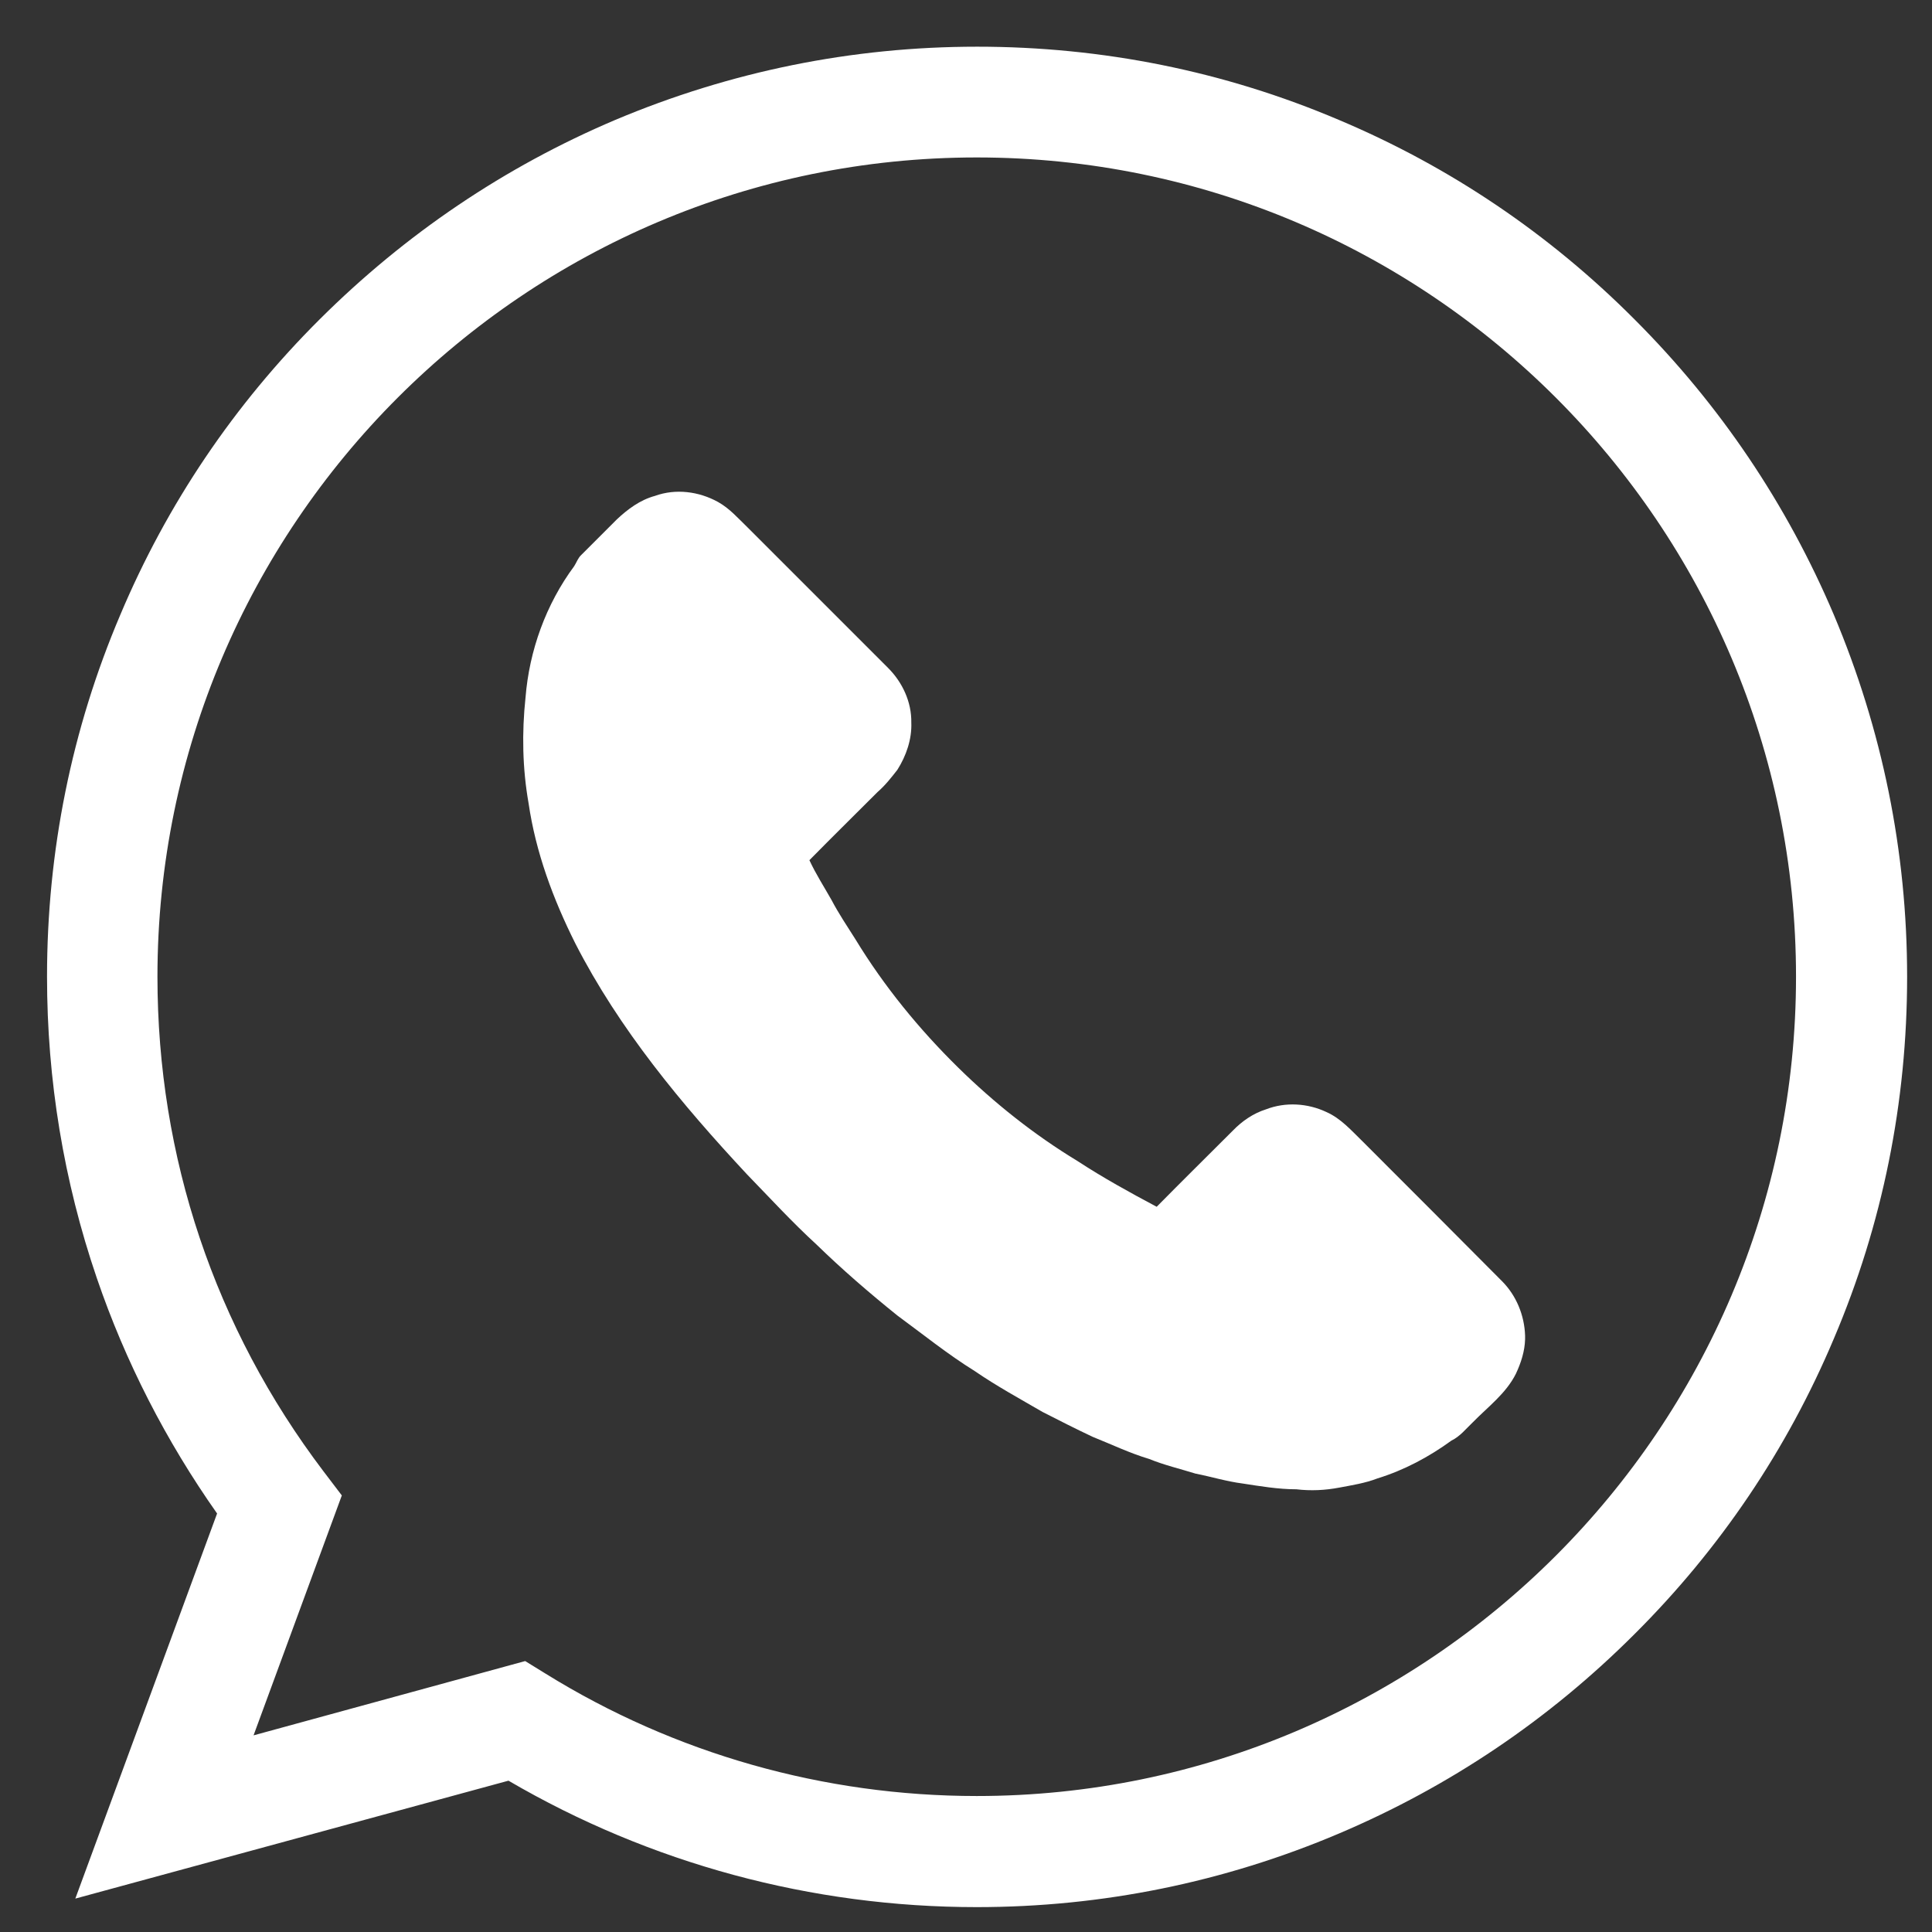 <?xml version="1.0" encoding="utf-8"?>
<!-- Generator: Adobe Illustrator 24.0.3, SVG Export Plug-In . SVG Version: 6.00 Build 0)  -->
<svg version="1.1" id="Layer_1" xmlns="http://www.w3.org/2000/svg" xmlns:xlink="http://www.w3.org/1999/xlink" x="0px" y="0px"
	 viewBox="0 0 566.9 566.9" style="enable-background:new 0 0 566.9 566.9;" xml:space="preserve">
<rect x="0" y="0" width="566.9" height="566.9" fill="#333333" stroke="none"/>
<style type="text/css">
	.st0{fill:none;}
	.st1{fill:#FFFFFF;}
</style>
<path class="st0" d="M286.6,30C144.8,30,29.9,144.9,29.9,286.6c0,58.2,19.4,111.8,52,154.9l-33.7,91.6L151.6,505
	c39.2,24.3,85.5,38.3,135,38.3c141.8,0,256.7-114.9,256.7-256.7C543.2,144.9,428.3,30,286.6,30z"/>
<path class="st1" d="M286.6,559.6c-48.5,0-95.8-12.8-137.4-37.1L22.1,557.1l41.6-113c-15-21.3-26.9-44.5-35.3-69.1
	c-9.7-28.4-14.6-58.1-14.6-88.4c0-36.8,7.2-72.6,21.5-106.2c13.7-32.5,33.4-61.7,58.5-86.7S148,49,180.5,35.2
	c33.7-14.2,69.4-21.5,106.2-21.5s72.6,7.2,106.2,21.5c32.5,13.7,61.7,33.4,86.7,58.5c25.1,25.1,44.7,54.2,58.5,86.7
	c14.2,33.7,21.5,69.4,21.5,106.2s-7.2,72.6-21.5,106.2c-13.7,32.5-33.4,61.7-58.5,86.7c-25.1,25.1-54.2,44.7-86.7,58.5
	C359.2,552.3,323.4,559.6,286.6,559.6z M154.1,487.4l6,3.7C198,514.6,241.8,527,286.6,527C419.1,527,527,419.2,527,286.6
	S419.2,46.2,286.6,46.2S46.2,154.1,46.2,286.6c0,52.9,16.8,103,48.7,145.1l5.4,7.1l-25.9,70.4L154.1,487.4z"/>
<g>
	<path class="st1" d="M192.2,145.5c6.1-2.2,12.9-1.3,18.5,1.8c3.4,1.9,5.9,4.8,8.6,7.4c13.8,13.8,27.5,27.5,41.3,41.3
		c4.2,4.2,6.9,10,6.8,16c0.2,4.9-1.5,9.8-4.1,13.9c-1.8,2.3-3.6,4.6-5.8,6.5c-6.7,6.7-13.4,13.3-20,20c1.9,4.1,4.3,7.8,6.5,11.7
		c2.1,4,4.6,7.7,7,11.5c8.4,13.8,18.7,26.4,30.2,37.7c10.6,10.4,22.3,19.7,35,27.4c7.5,4.9,15.3,9.2,23.2,13.4
		c7.4-7.5,14.9-14.9,22.3-22.3c2.7-2.8,6-5.1,9.8-6.3c5.7-2.2,12.2-1.8,17.7,0.8c4.3,1.9,7.4,5.5,10.7,8.7
		c13.6,13.6,27.2,27.2,40.8,40.9c4.2,4.2,6.6,10,6.8,16v1.1c-0.1,3.5-1.2,6.9-2.7,10.1c-2.9,5.8-8.2,9.7-12.6,14.2
		c-2,1.9-3.8,4.2-6.3,5.4c-6.6,4.8-13.9,8.7-21.7,11.1c-3.6,1.4-7.5,2-11.2,2.7c-4.2,0.8-8.4,1-12.6,0.5c-5.3,0-10.6-0.9-15.8-1.7
		c-4.7-0.6-9.2-2-13.8-2.9c-4.5-1.4-9.2-2.5-13.6-4.3c-5.7-1.7-11.1-4.3-16.6-6.5c-4.9-2.3-9.8-4.8-14.7-7.3
		c-6.7-3.9-13.5-7.6-19.9-12c-7.9-4.9-15.2-10.8-22.7-16.3c-8.2-6.6-16.2-13.5-23.8-20.9c-7.1-6.5-13.6-13.6-20.3-20.5
		C200,324,181.7,302,168.8,276.8c-6.5-13-11.6-26.7-13.7-41.1c-1.8-10.2-2-20.7-0.9-31c1.1-13.8,6-27.4,14.3-38.6
		c0.7-1.1,1.1-2.4,2.1-3.3c3.5-3.5,6.9-6.9,10.4-10.4C184.2,149.4,187.8,146.7,192.2,145.5z"/>
</g>
</svg>
